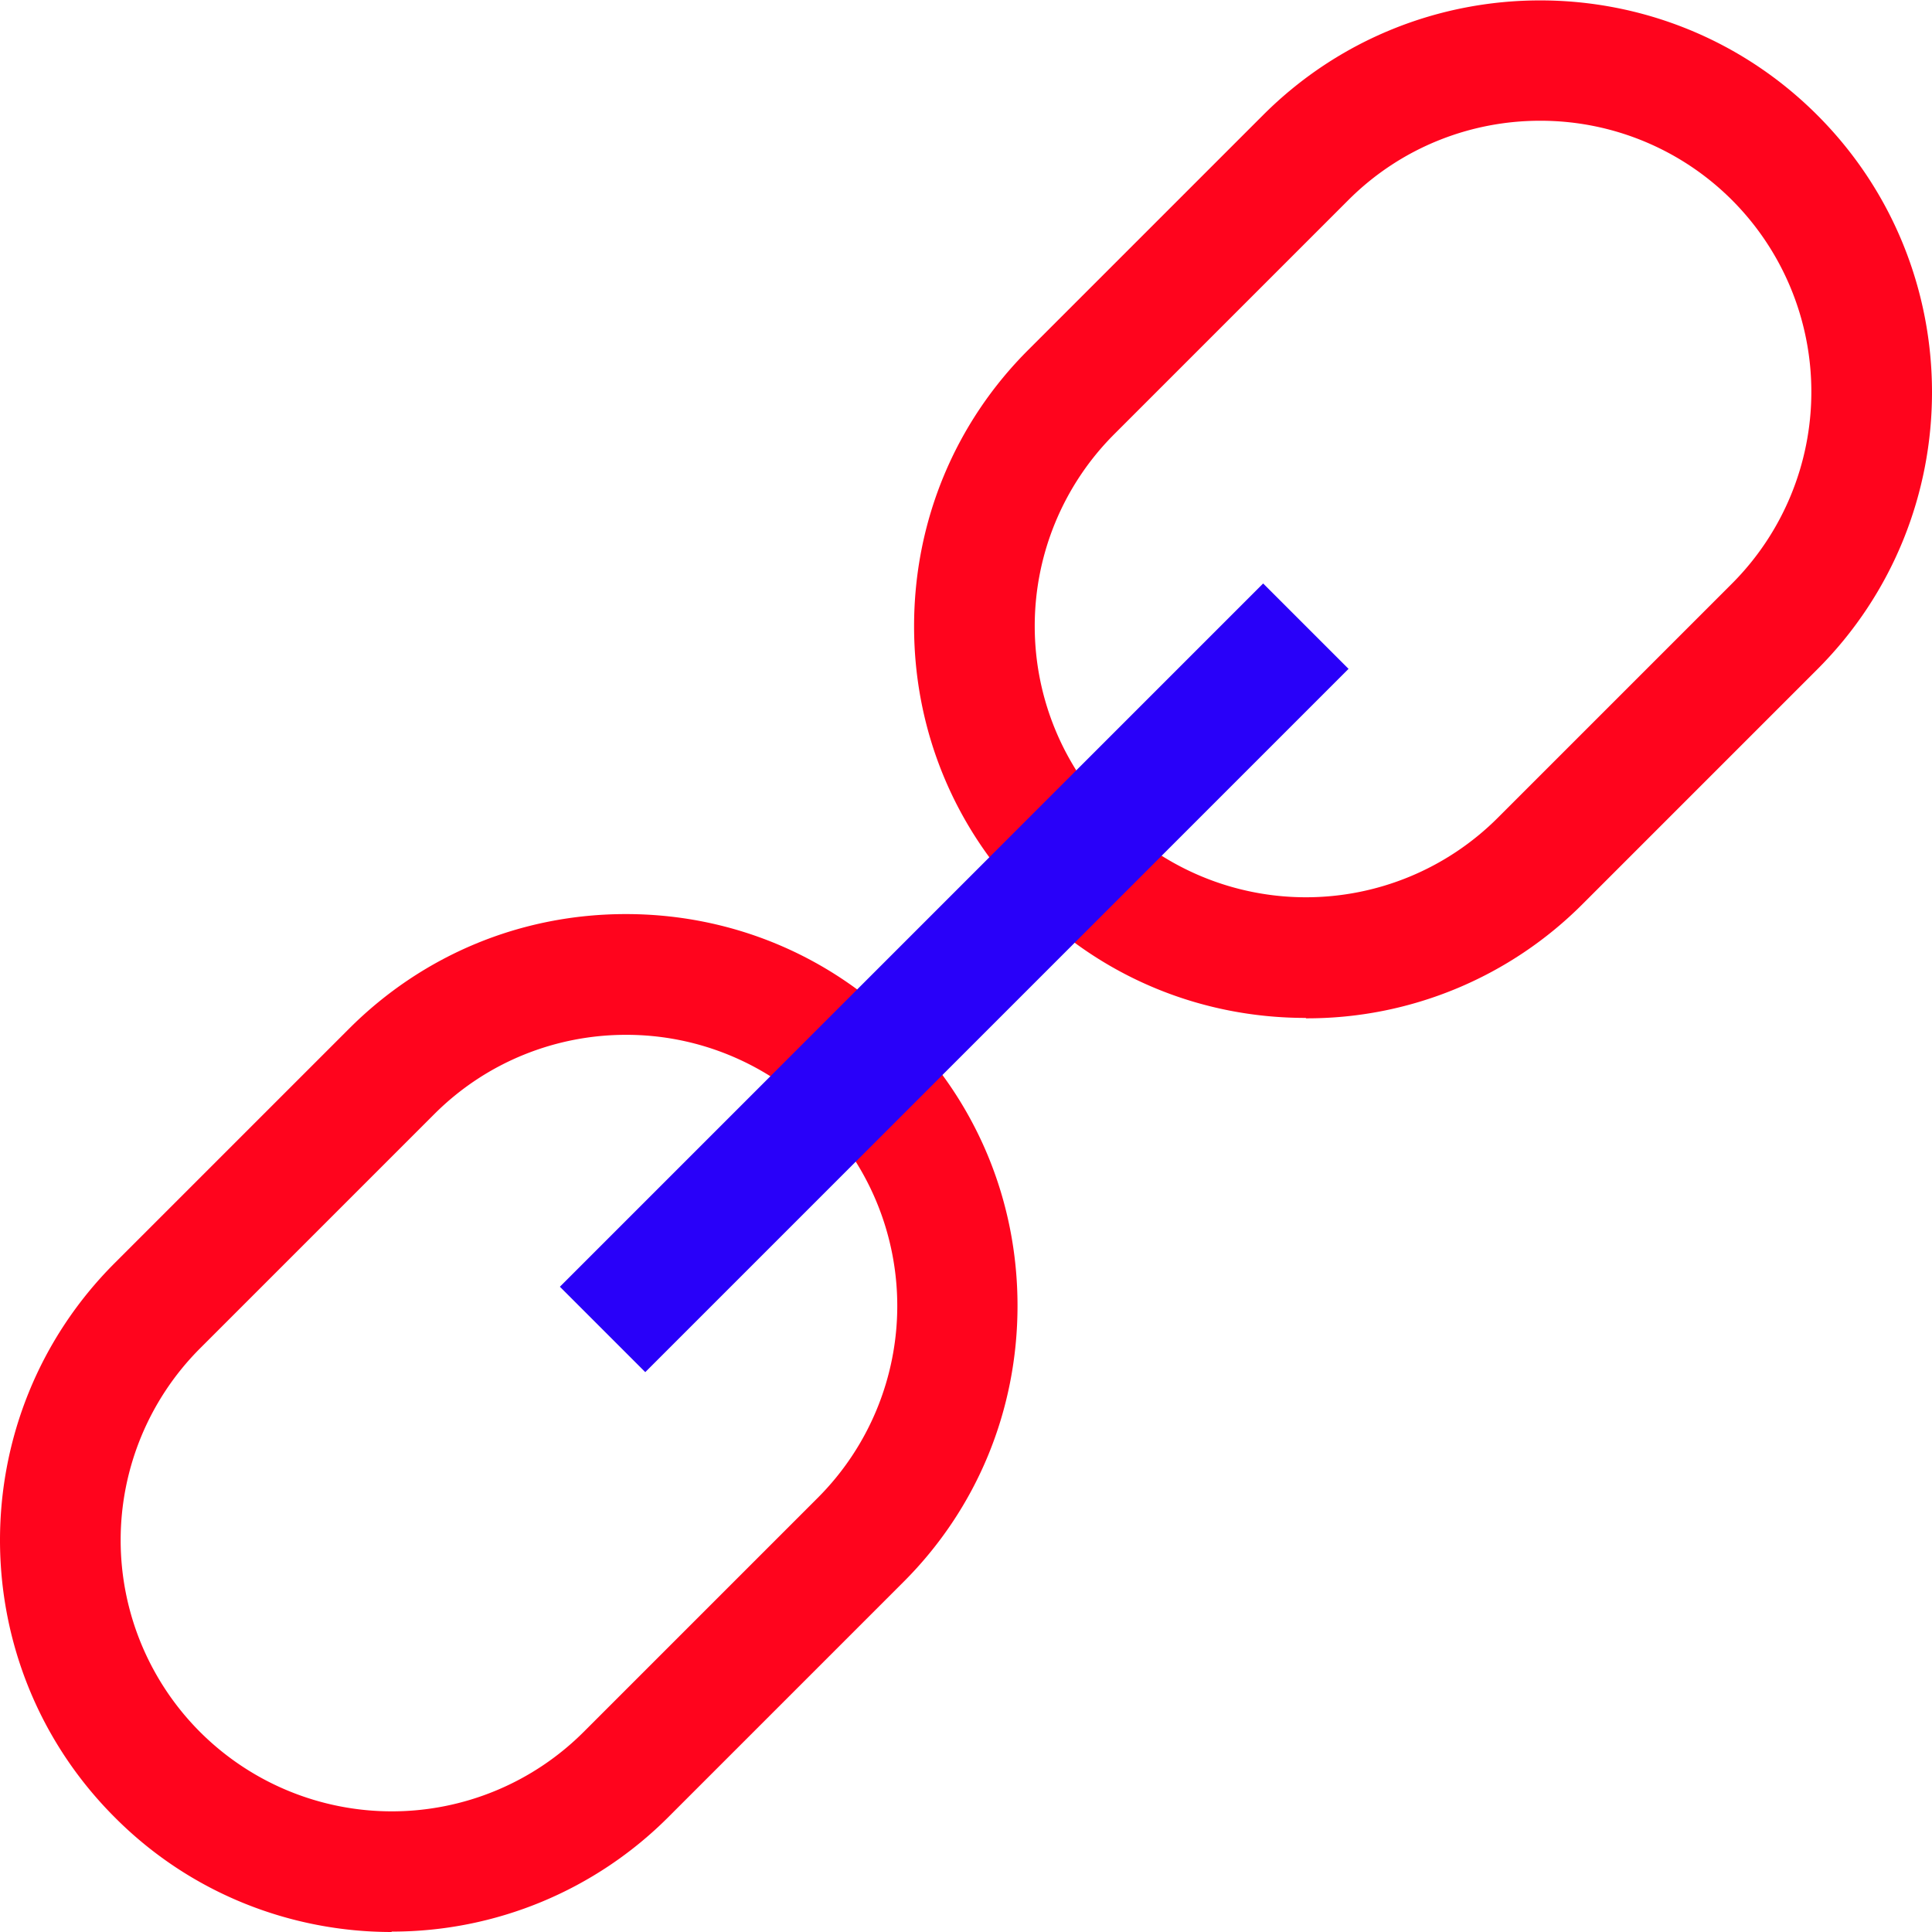 <svg xmlns="http://www.w3.org/2000/svg" viewBox="0 0 48 48"><defs><clipPath id="a"><path d="M381.66-23.96h392.4v412.35h-392.4z" style="fill:none"/></clipPath></defs><image width="2944" height="1284" style="clip-path:url(#a)" transform="matrix(.5 0 0 .5 -549.69 -146.23)"/><path d="M9.73 48c-2.49 0-4.99-.95-6.88-2.85-3.8-3.8-3.8-9.97 0-13.77l5.82-5.82c1.84-1.84 4.28-2.85 6.88-2.85s5.05 1.01 6.88 2.85c1.84 1.84 2.85 4.28 2.85 6.88s-1.01 5.05-2.85 6.88l-5.82 5.82a9.7 9.7 0 0 1-6.88 2.85Zm5.82-22.29c-1.72 0-3.45.66-4.76 1.97L4.97 33.5a6.742 6.742 0 0 0 0 9.53 6.742 6.742 0 0 0 9.53 0l5.82-5.82a6.742 6.742 0 0 0 0-9.53 6.725 6.725 0 0 0-4.76-1.97Zm16.89-.42c-2.6 0-5.05-1.01-6.88-2.85-1.84-1.84-2.85-4.28-2.85-6.88s1.01-5.05 2.85-6.88l5.82-5.82c3.8-3.8 9.97-3.8 13.77 0 3.8 3.8 3.8 9.97 0 13.77l-5.82 5.82a9.659 9.659 0 0 1-6.88 2.85ZM38.26 3c-1.72 0-3.45.66-4.76 1.97l-5.82 5.82a6.742 6.742 0 0 0 0 9.53 6.742 6.742 0 0 0 9.53 0l5.82-5.82a6.742 6.742 0 0 0 0-9.53A6.725 6.725 0 0 0 38.27 3Z" style="fill:#ff041d"/><path d="M11.35 22.79h24.71v3H11.35z" style="fill:#2900f9" transform="rotate(-45 23.71 24.289)"/></svg>